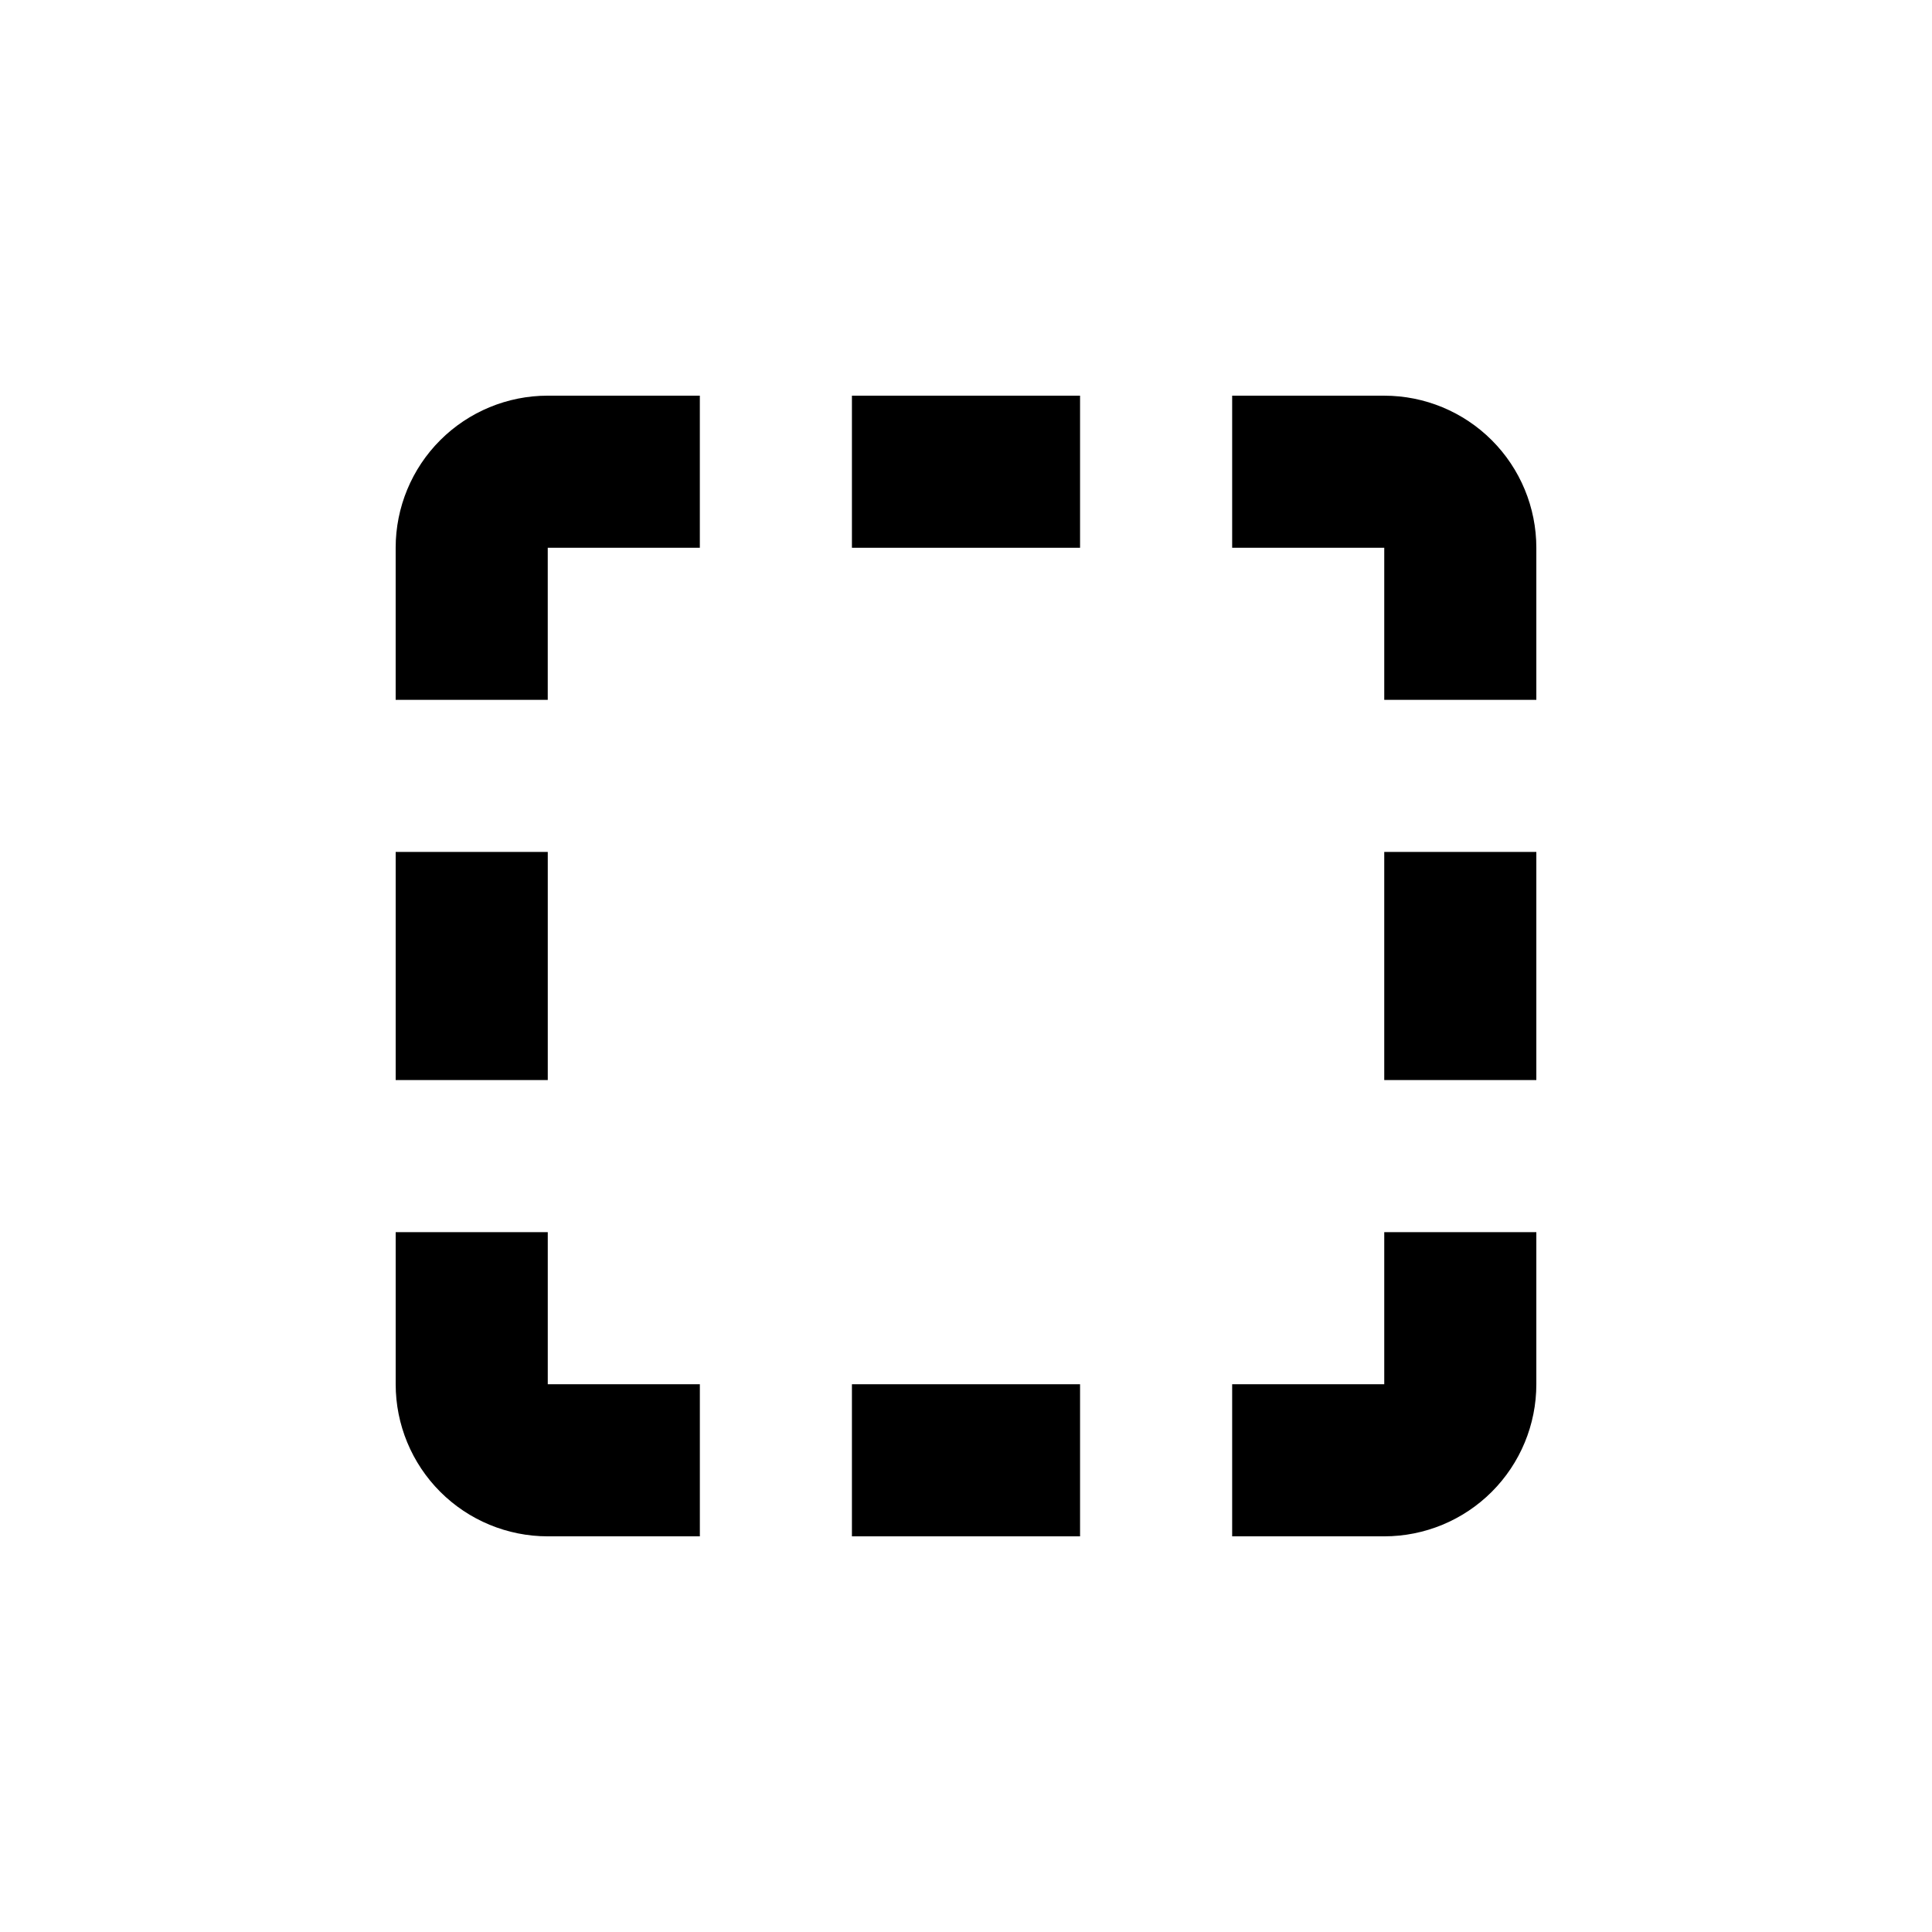 <?xml version="1.0" encoding="UTF-8"?>
<!-- Uploaded to: SVG Repo, www.svgrepo.com, Generator: SVG Repo Mixer Tools -->
<svg fill="#000000" width="800px" height="800px" version="1.1" viewBox="144 144 512 512" xmlns="http://www.w3.org/2000/svg">
 <g>
  <path d="m510.84 248.86h-40.305v40.305h40.305v40.305h40.305v-40.305c0-10.688-4.246-20.941-11.805-28.5-7.559-7.559-17.809-11.805-28.5-11.805z"/>
  <path d="m510.84 510.84h-40.305v40.305h40.305c10.691 0 20.941-4.246 28.5-11.805 7.559-7.559 11.805-17.809 11.805-28.5v-40.305h-40.305z"/>
  <path d="m248.86 510.84c0 10.691 4.246 20.941 11.805 28.5 7.559 7.559 17.812 11.805 28.5 11.805h40.305v-40.305h-40.305v-40.305h-40.305z"/>
  <path d="m289.16 289.16h40.305v-40.305h-40.305c-10.688 0-20.941 4.246-28.5 11.805s-11.805 17.812-11.805 28.5v40.305h40.305z"/>
  <path d="m369.77 248.86h60.457v40.305h-60.457z"/>
  <path d="m369.77 510.84h60.457v40.305h-60.457z"/>
  <path d="m248.86 369.77h40.305v60.457h-40.305z"/>
  <path d="m510.84 369.77h40.305v60.457h-40.305z"/>
 </g>
</svg>
